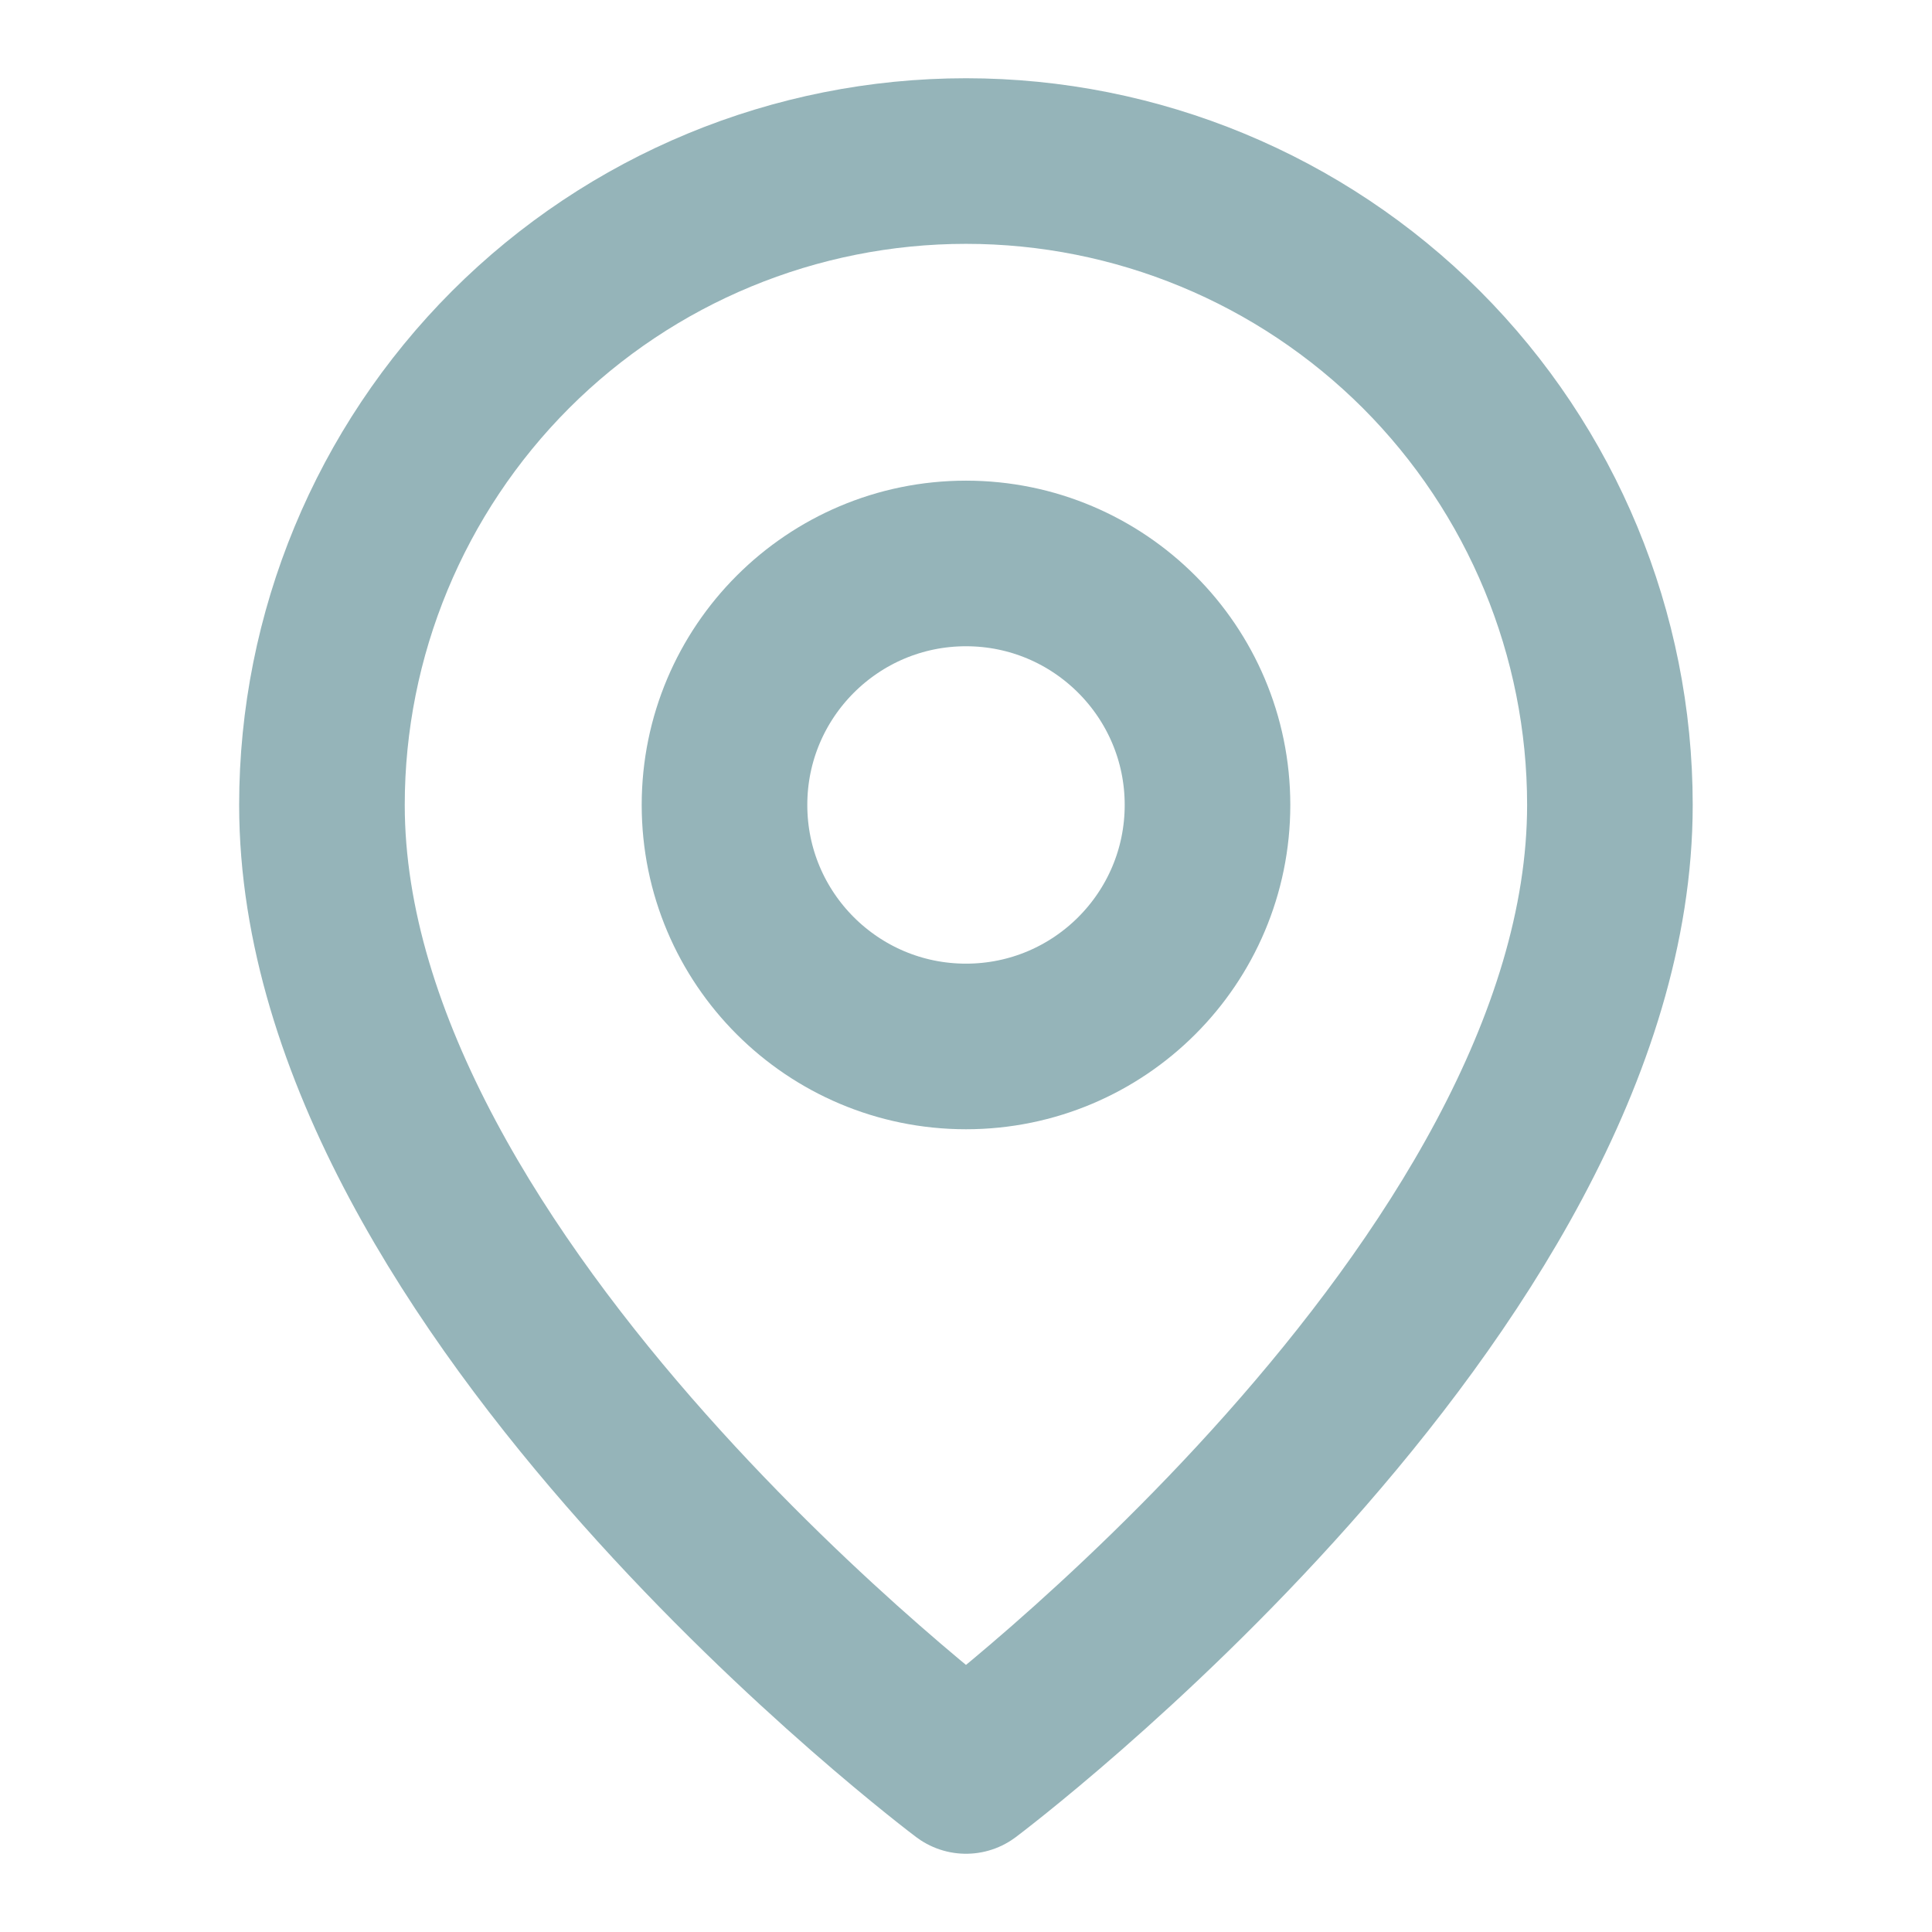 <svg width="14" height="14" viewBox="0 0 14 14" fill="none" xmlns="http://www.w3.org/2000/svg">
<path d="M11.666 5.833C11.666 9.333 7 12.833 7 12.833C7 12.833 2.333 9.333 2.333 5.833C2.333 4.596 2.825 3.409 3.7 2.533C4.575 1.658 5.762 1.167 7 1.167C8.237 1.167 9.424 1.658 10.3 2.533C11.175 3.409 11.666 4.596 11.666 5.833V5.833Z" stroke="#95B4B9" stroke-width="1.2" stroke-linecap="round" stroke-linejoin="round"/>
<path d="M7 7.583C7.966 7.583 8.75 6.8 8.75 5.833C8.75 4.867 7.966 4.083 7 4.083C6.034 4.083 5.25 4.867 5.25 5.833C5.25 6.8 6.034 7.583 7 7.583Z" stroke="#95B4B9" stroke-width="1.2" stroke-linecap="round" stroke-linejoin="round"/>
</svg>
